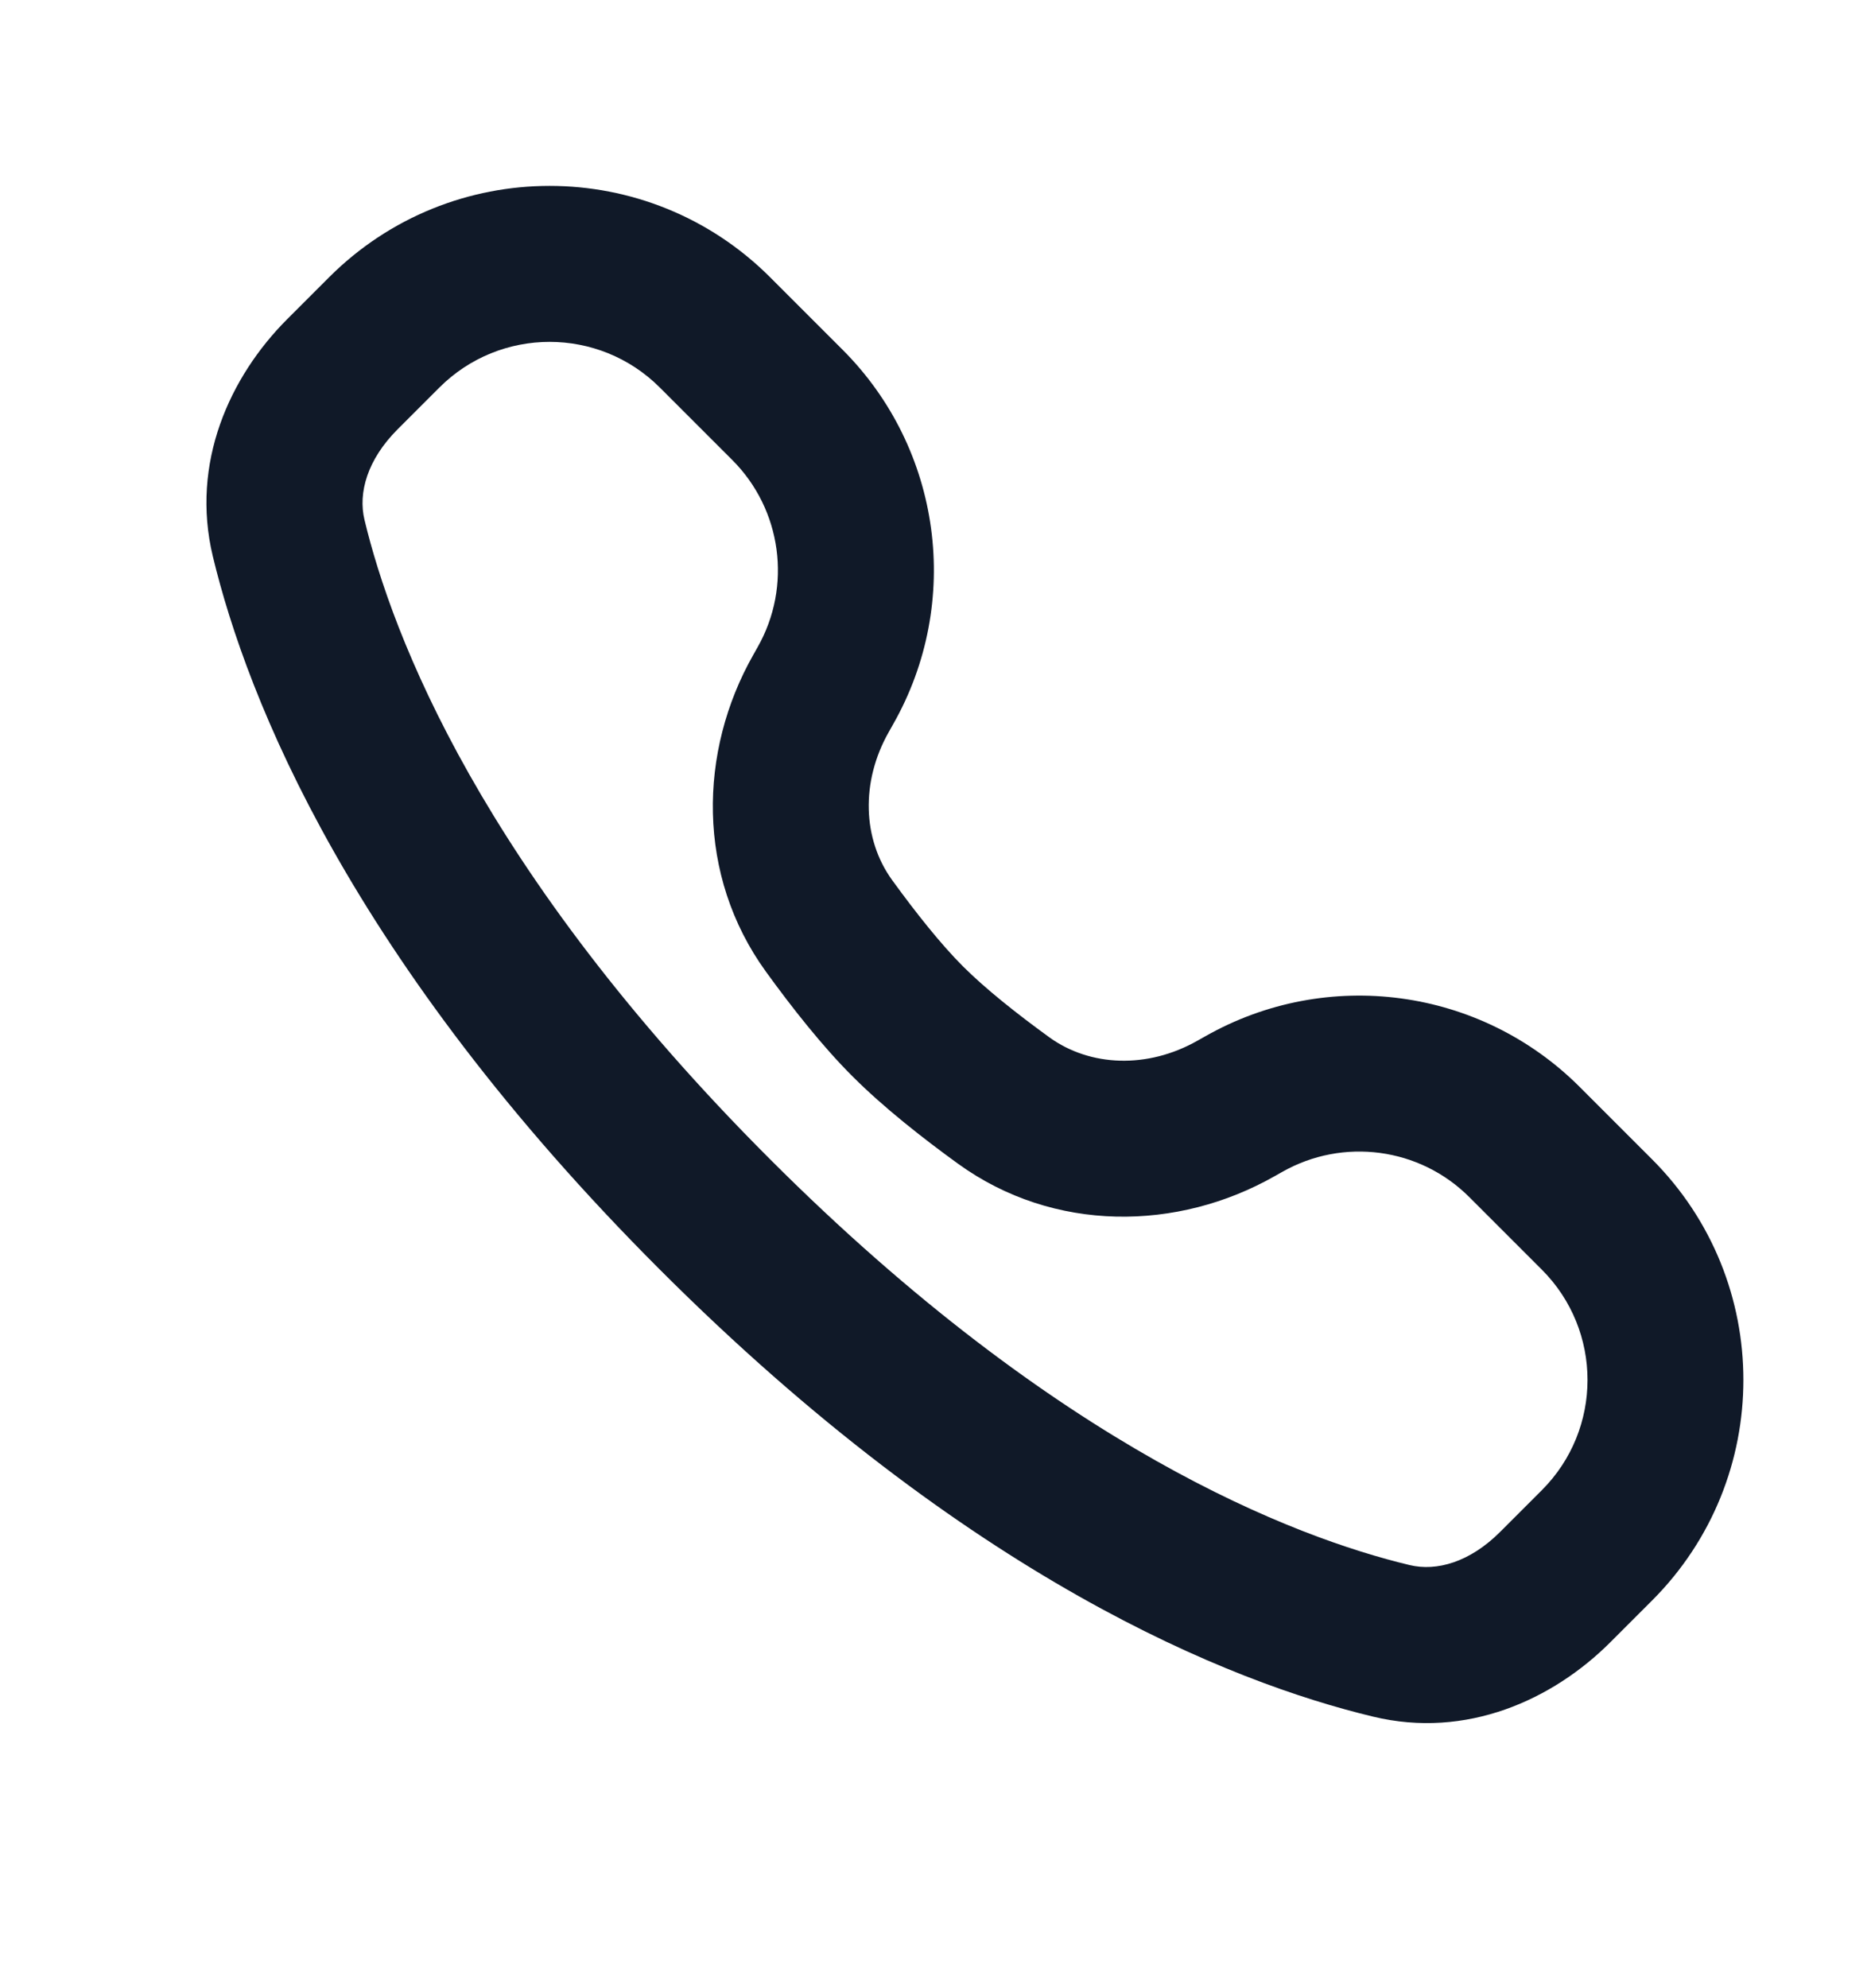 <svg width="16" height="17" viewBox="0 0 16 17" fill="none" xmlns="http://www.w3.org/2000/svg">
<g clip-path="url(#clip0_2047_2803)">
<path fill-rule="evenodd" clip-rule="evenodd" d="M6.586 2.371C5.544 1.329 3.856 1.329 2.814 2.371L2.457 2.728C1.965 3.22 1.628 3.958 1.82 4.757C2.115 5.982 3.001 8.214 5.643 10.856C8.285 13.498 10.517 14.384 11.742 14.678C12.541 14.871 13.279 14.534 13.771 14.042L14.128 13.685C15.169 12.643 15.169 10.955 14.128 9.913L13.509 9.294C12.66 8.445 11.349 8.268 10.305 8.862L10.241 8.898C9.813 9.141 9.322 9.121 8.974 8.87C8.693 8.666 8.425 8.453 8.235 8.263C8.046 8.074 7.833 7.806 7.629 7.525C7.377 7.177 7.358 6.686 7.601 6.258L7.637 6.194C8.231 5.15 8.054 3.839 7.205 2.99L6.586 2.371ZM3.757 3.314C4.278 2.793 5.122 2.793 5.643 3.314L6.262 3.933C6.686 4.357 6.775 5.013 6.478 5.535L6.442 5.599C5.972 6.426 5.955 7.486 6.549 8.307C6.767 8.608 7.029 8.943 7.293 9.206C7.556 9.469 7.891 9.732 8.192 9.95C9.013 10.544 10.073 10.527 10.9 10.057L10.964 10.021C11.486 9.724 12.142 9.812 12.566 10.237L13.185 10.856C13.706 11.377 13.706 12.221 13.185 12.742L12.828 13.099C12.57 13.357 12.286 13.438 12.054 13.382C11.074 13.147 9.059 12.386 6.586 9.913C4.112 7.44 3.352 5.425 3.117 4.445C3.061 4.213 3.142 3.929 3.4 3.671L3.757 3.314Z" fill="#101928"/>
</g>
<defs>
<clipPath id="clip0_2047_2803">
<rect width="16" height="16" fill="white" transform="translate(0 0.5)"/>
</clipPath>
</defs>
</svg>
